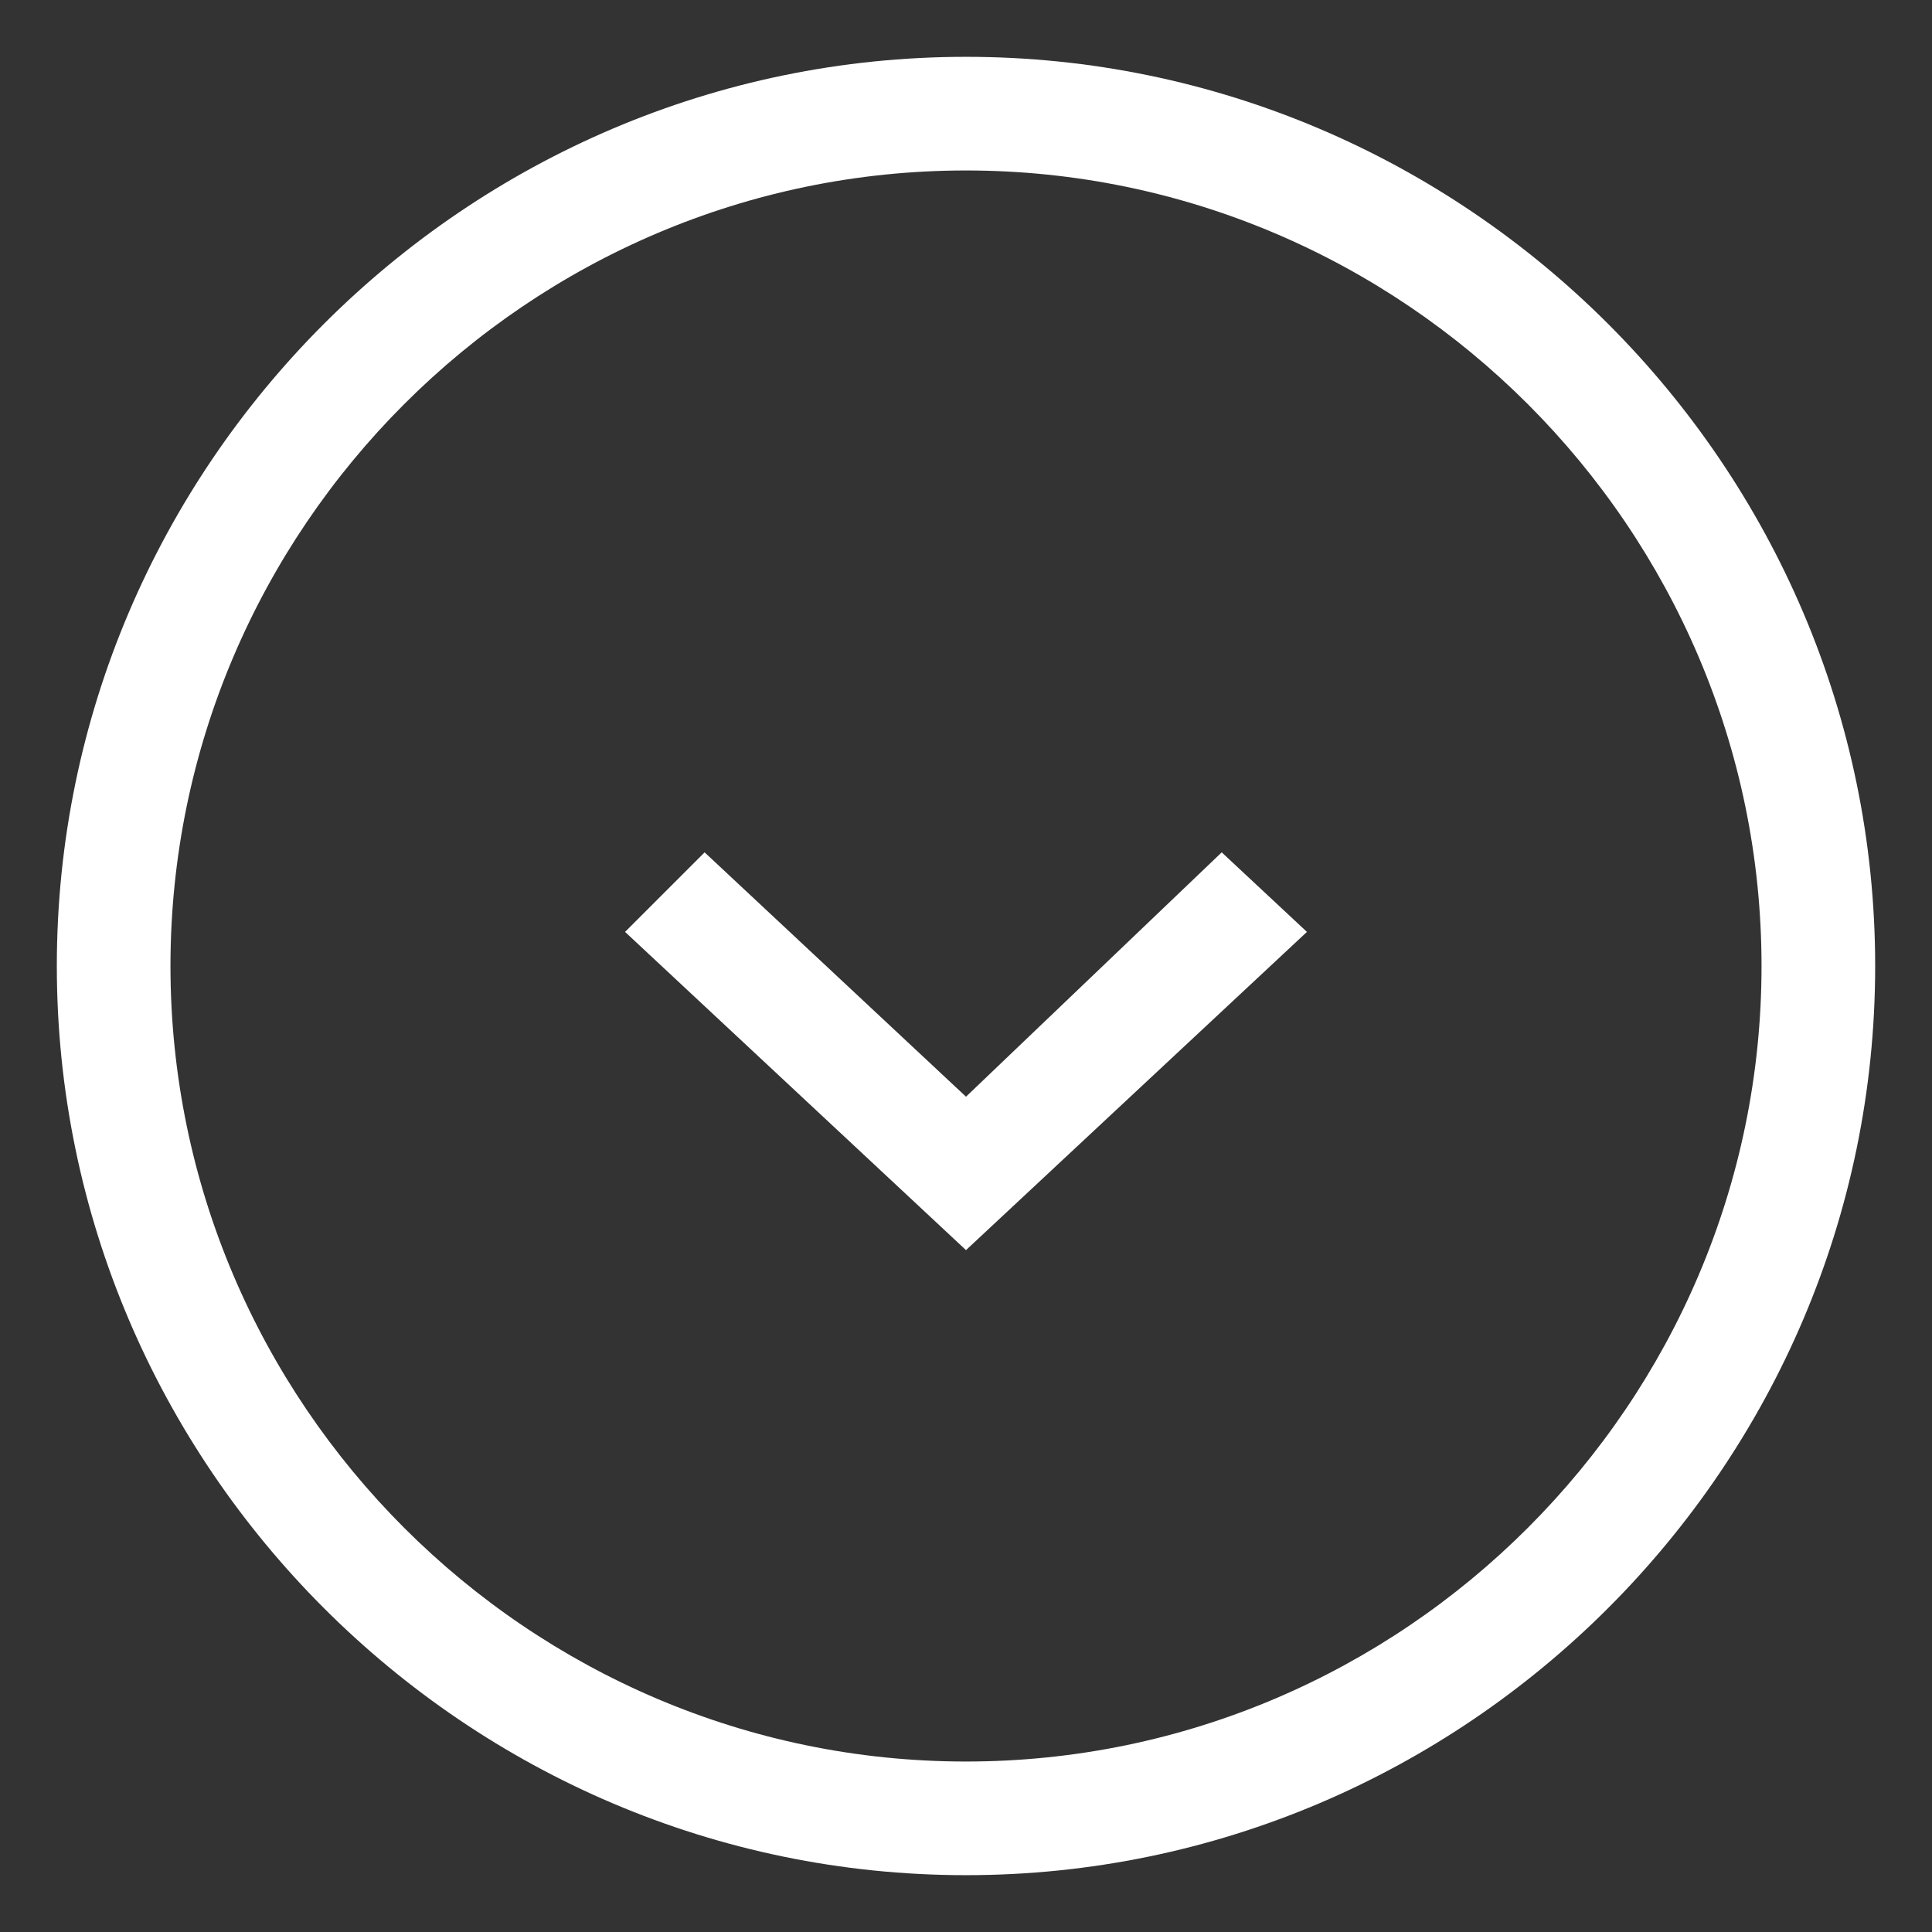 <?xml version="1.0" encoding="utf-8"?>
<!DOCTYPE svg PUBLIC "-//W3C//DTD SVG 1.1 Tiny//EN" "http://www.w3.org/Graphics/SVG/1.1/DTD/svg11-tiny.dtd">
<svg version="1.1" baseProfile="tiny" id="Shape_2_1_"
	 xmlns="http://www.w3.org/2000/svg" xmlns:xlink="http://www.w3.org/1999/xlink" x="0px" y="0px" width="34" height="34" viewBox="0 0 34 34"
	 xml:space="preserve">
<rect x="0" y="0" width="34" height="34" fill="#333333" stroke="none"/>
<g id="Shape_2">
	<path fill-rule="evenodd" fill="#ffffff" d="M17,19.3L12.4,15L11,16.4l6,5.6l6-5.6L21.5,15L17,19.3z M17,1C8.2,1,1,8.2,1,17
		s7.2,16,16,16s16-7.2,16-16S25.8,1,17,1z M17,31C9.3,31,3,24.7,3,17S9.3,3,17,3s14,6.3,14,14S24.7,31,17,31z"/>
</g>
</svg>
